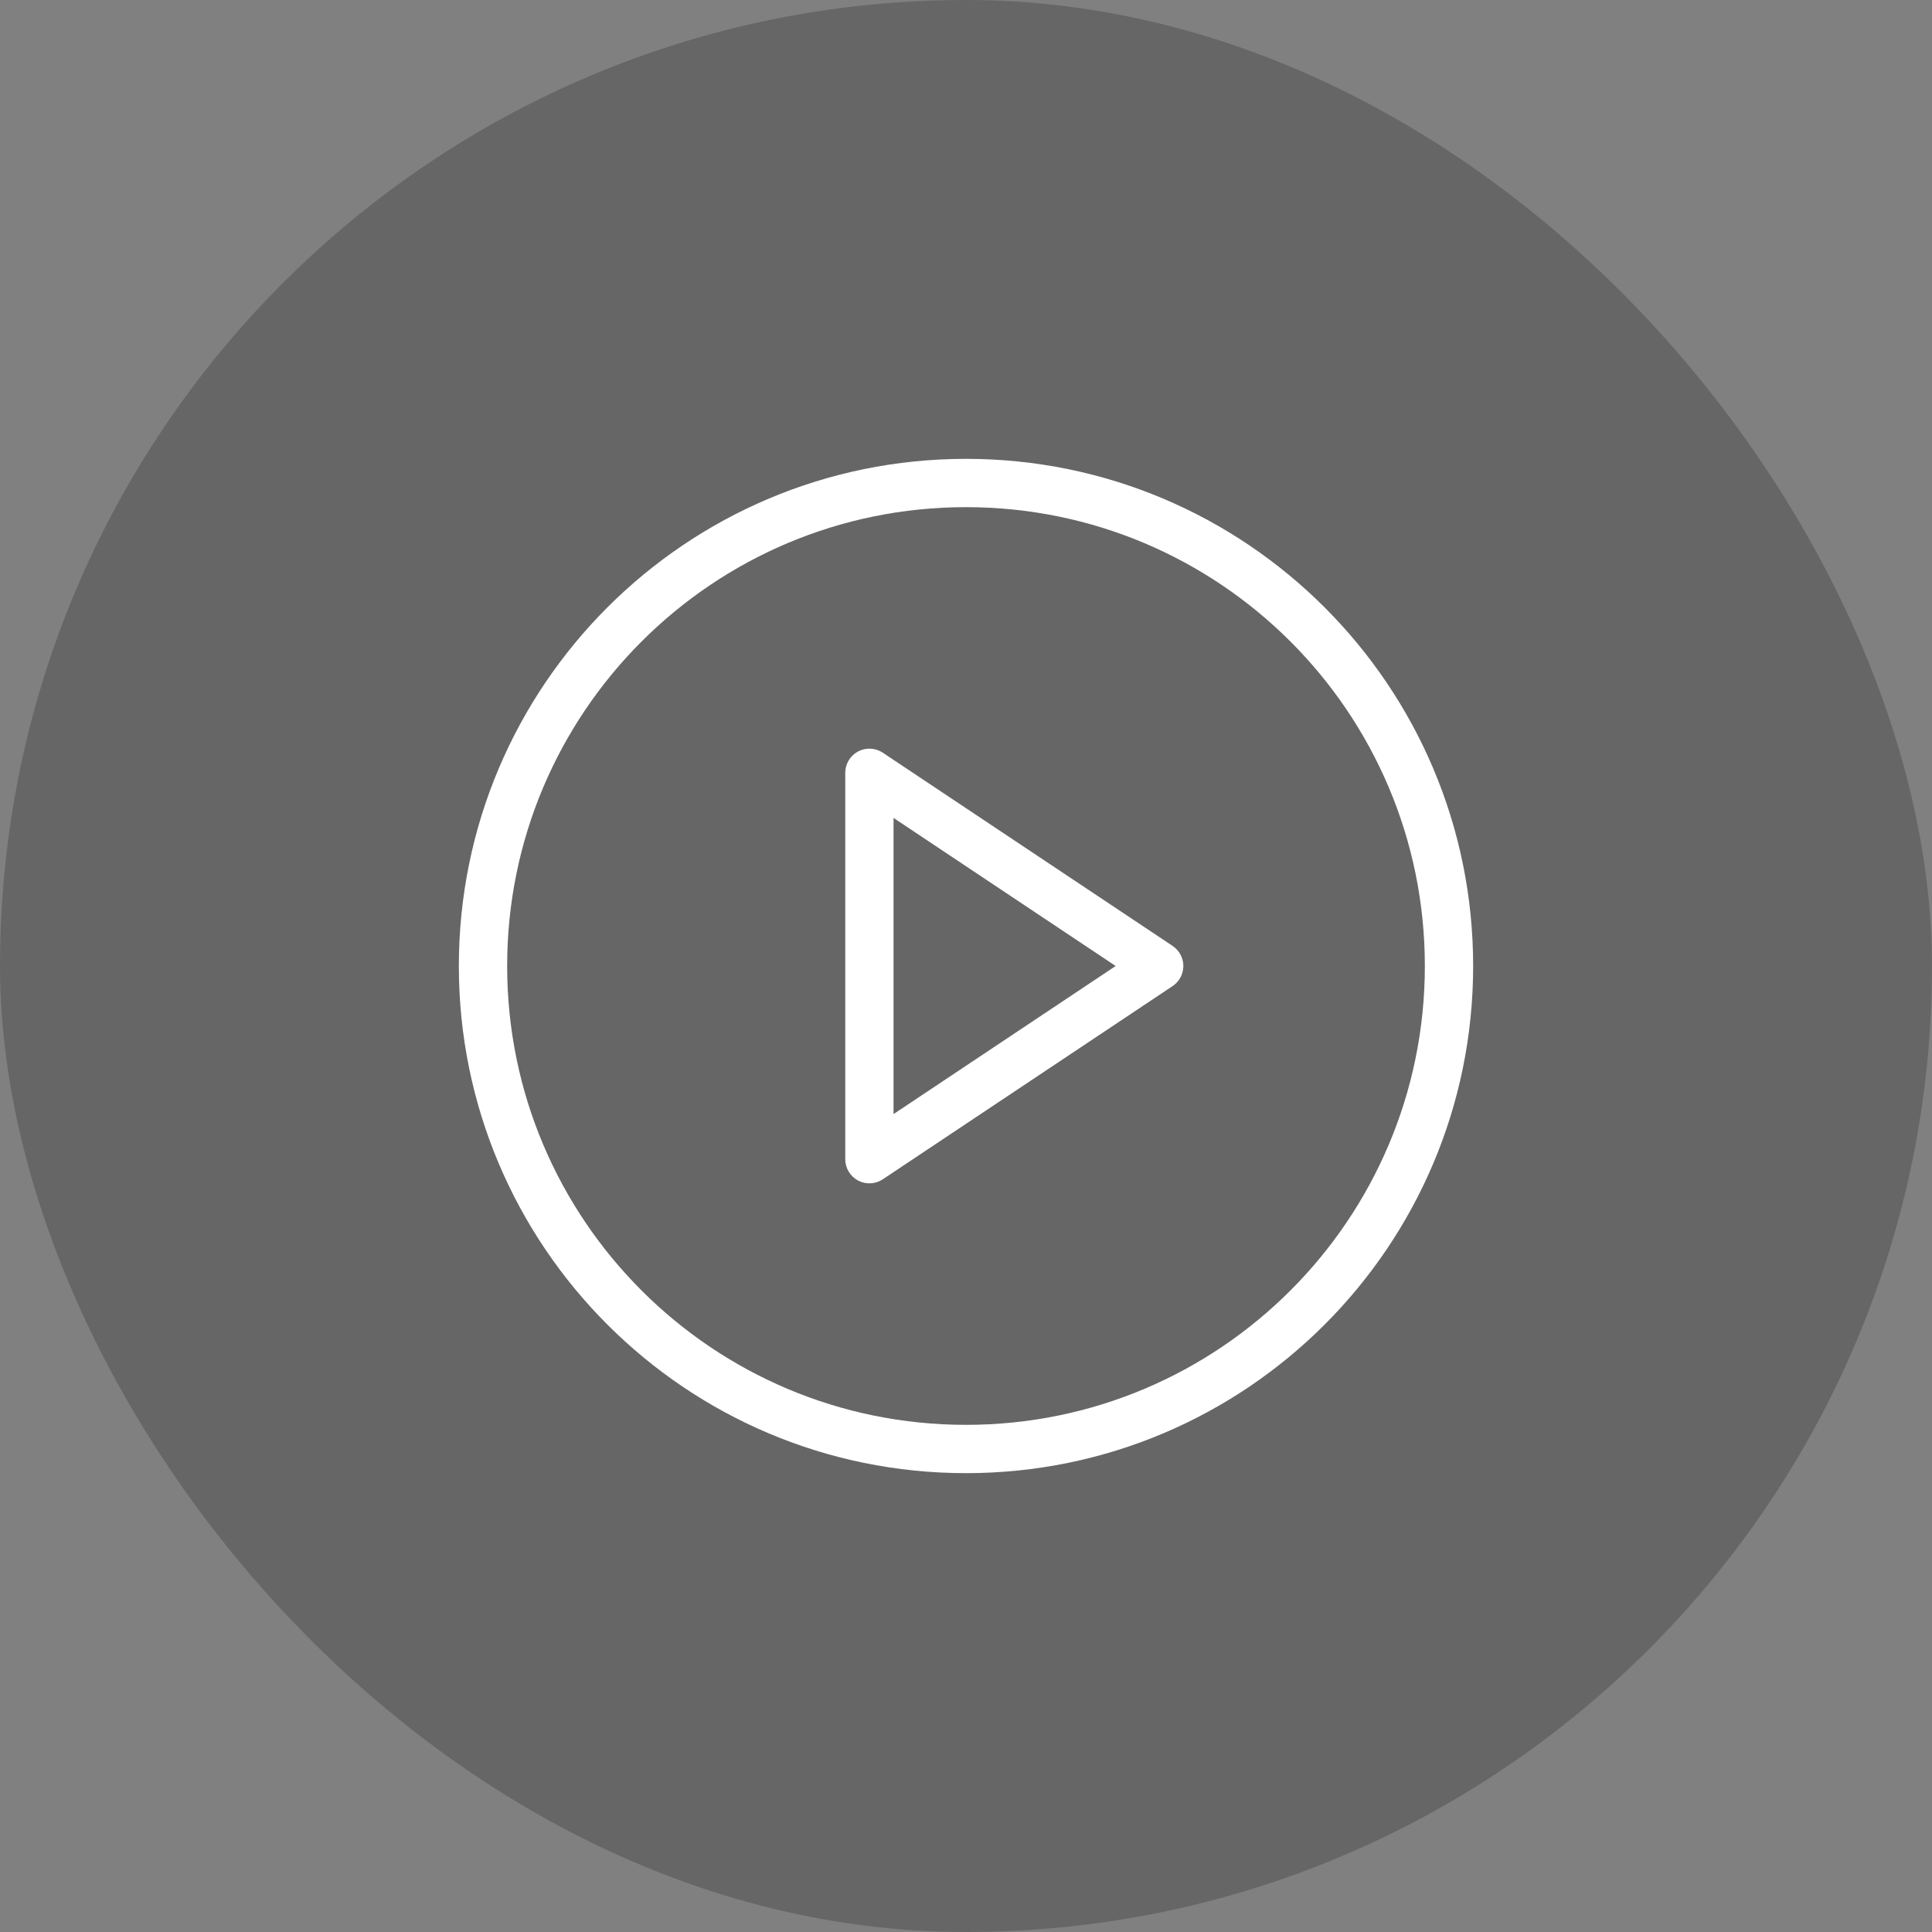 <?xml version="1.0" encoding="UTF-8"?> <svg xmlns="http://www.w3.org/2000/svg" width="40" height="40" viewBox="0 0 40 40" fill="none"><rect x="0" y="0" width="40" height="40" fill="#808080" stroke="none"/><rect width="40" height="40" rx="20" fill="black" fill-opacity="0.2"></rect><path fill-rule="evenodd" clip-rule="evenodd" d="M20 10.5C14.753 10.5 10.5 14.753 10.5 20C10.5 25.247 14.753 29.5 20 29.5C25.247 29.5 29.5 25.247 29.5 20C29.5 14.753 25.247 10.5 20 10.5ZM9.5 20C9.5 14.201 14.201 9.5 20 9.5C25.799 9.5 30.5 14.201 30.5 20C30.5 25.799 25.799 30.5 20 30.5C14.201 30.5 9.5 25.799 9.5 20ZM17.764 15.559C17.927 15.472 18.124 15.482 18.277 15.584L24.277 19.584C24.416 19.677 24.5 19.833 24.5 20C24.5 20.167 24.416 20.323 24.277 20.416L18.277 24.416C18.124 24.518 17.927 24.528 17.764 24.441C17.602 24.354 17.5 24.184 17.5 24V16C17.5 15.816 17.602 15.646 17.764 15.559ZM18.5 16.934V23.066L23.099 20L18.5 16.934Z" fill="white"></path></svg> 